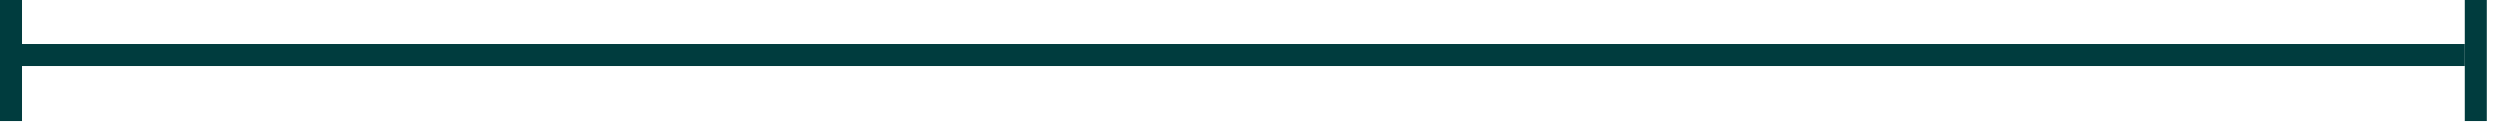 <?xml version="1.0" encoding="UTF-8"?> <svg xmlns="http://www.w3.org/2000/svg" width="142" height="7" viewBox="0 0 142 7" fill="none"><line x1="0.625" y1="-2.73196e-08" x2="0.625" y2="6.875" stroke="#003C3E" stroke-width="1.25"></line><line x1="140.625" y1="-2.73196e-08" x2="140.625" y2="6.875" stroke="#003C3E" stroke-width="1.25"></line><line x1="5.46392e-08" y1="3.125" x2="140" y2="3.125" stroke="#003C3E" stroke-width="1.25"></line></svg> 